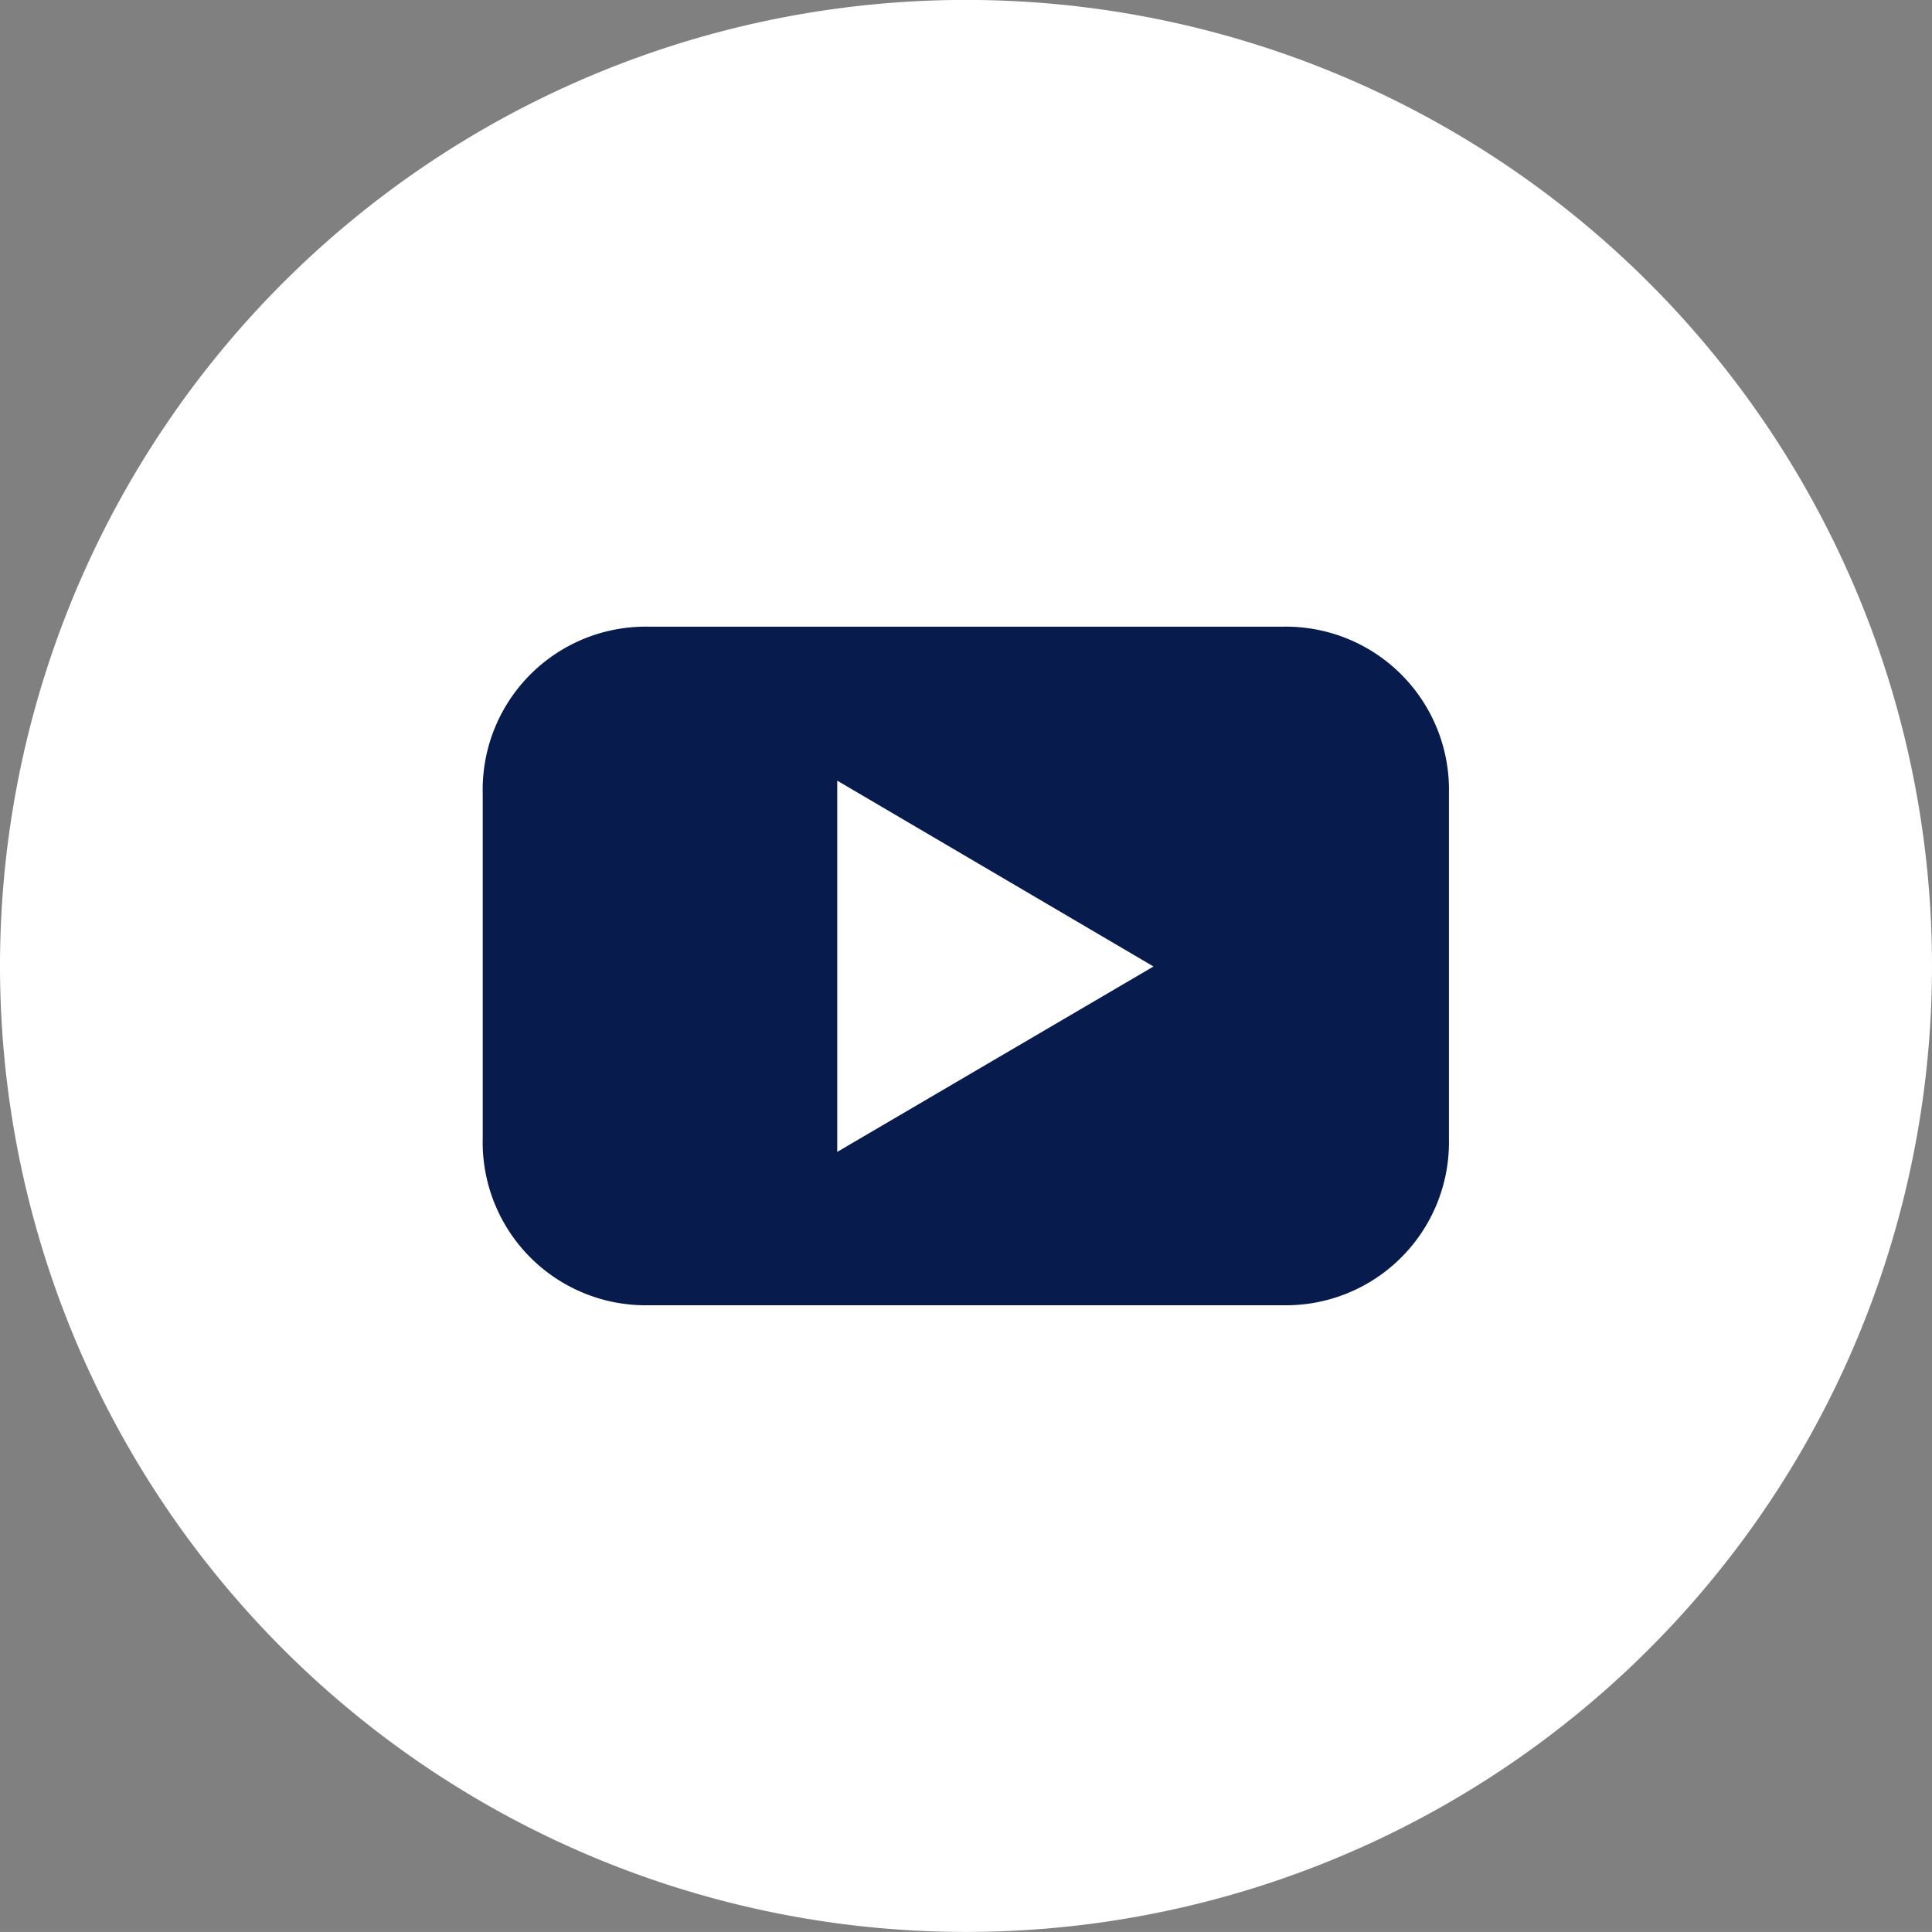 <svg id="Group_245" data-name="Group 245" xmlns="http://www.w3.org/2000/svg" xmlns:xlink="http://www.w3.org/1999/xlink" width="27.832" height="27.831" viewBox="0 0 27.832 27.831">
  <rect x="0" y="0" width="27.832" height="27.831" fill="#808080" stroke="none"/>
  <defs>
    <clipPath id="clip-path">
      <rect id="Rectangle_328" data-name="Rectangle 328" width="27.832" height="27.831" fill="none"/>
    </clipPath>
  </defs>
  <g id="Group_245-2" data-name="Group 245" transform="translate(0 0)" clip-path="url(#clip-path)">
    <path id="Path_733" data-name="Path 733" d="M13.916,27.831A13.916,13.916,0,1,0,0,13.916,13.916,13.916,0,0,0,13.916,27.831" transform="translate(0 0)" fill="#fff"/>
    <path id="Path_734" data-name="Path 734" d="M18.163,15.929,13.607,18.6V13.252Zm4.256,2.481V13.434a2.349,2.349,0,0,0-2.4-2.4H10.9a2.348,2.348,0,0,0-2.4,2.4v4.975a2.348,2.348,0,0,0,2.4,2.4h9.119a2.349,2.349,0,0,0,2.4-2.4" transform="translate(-1.546 -2.006)" fill="#071c4c"/>
  </g>
</svg>
